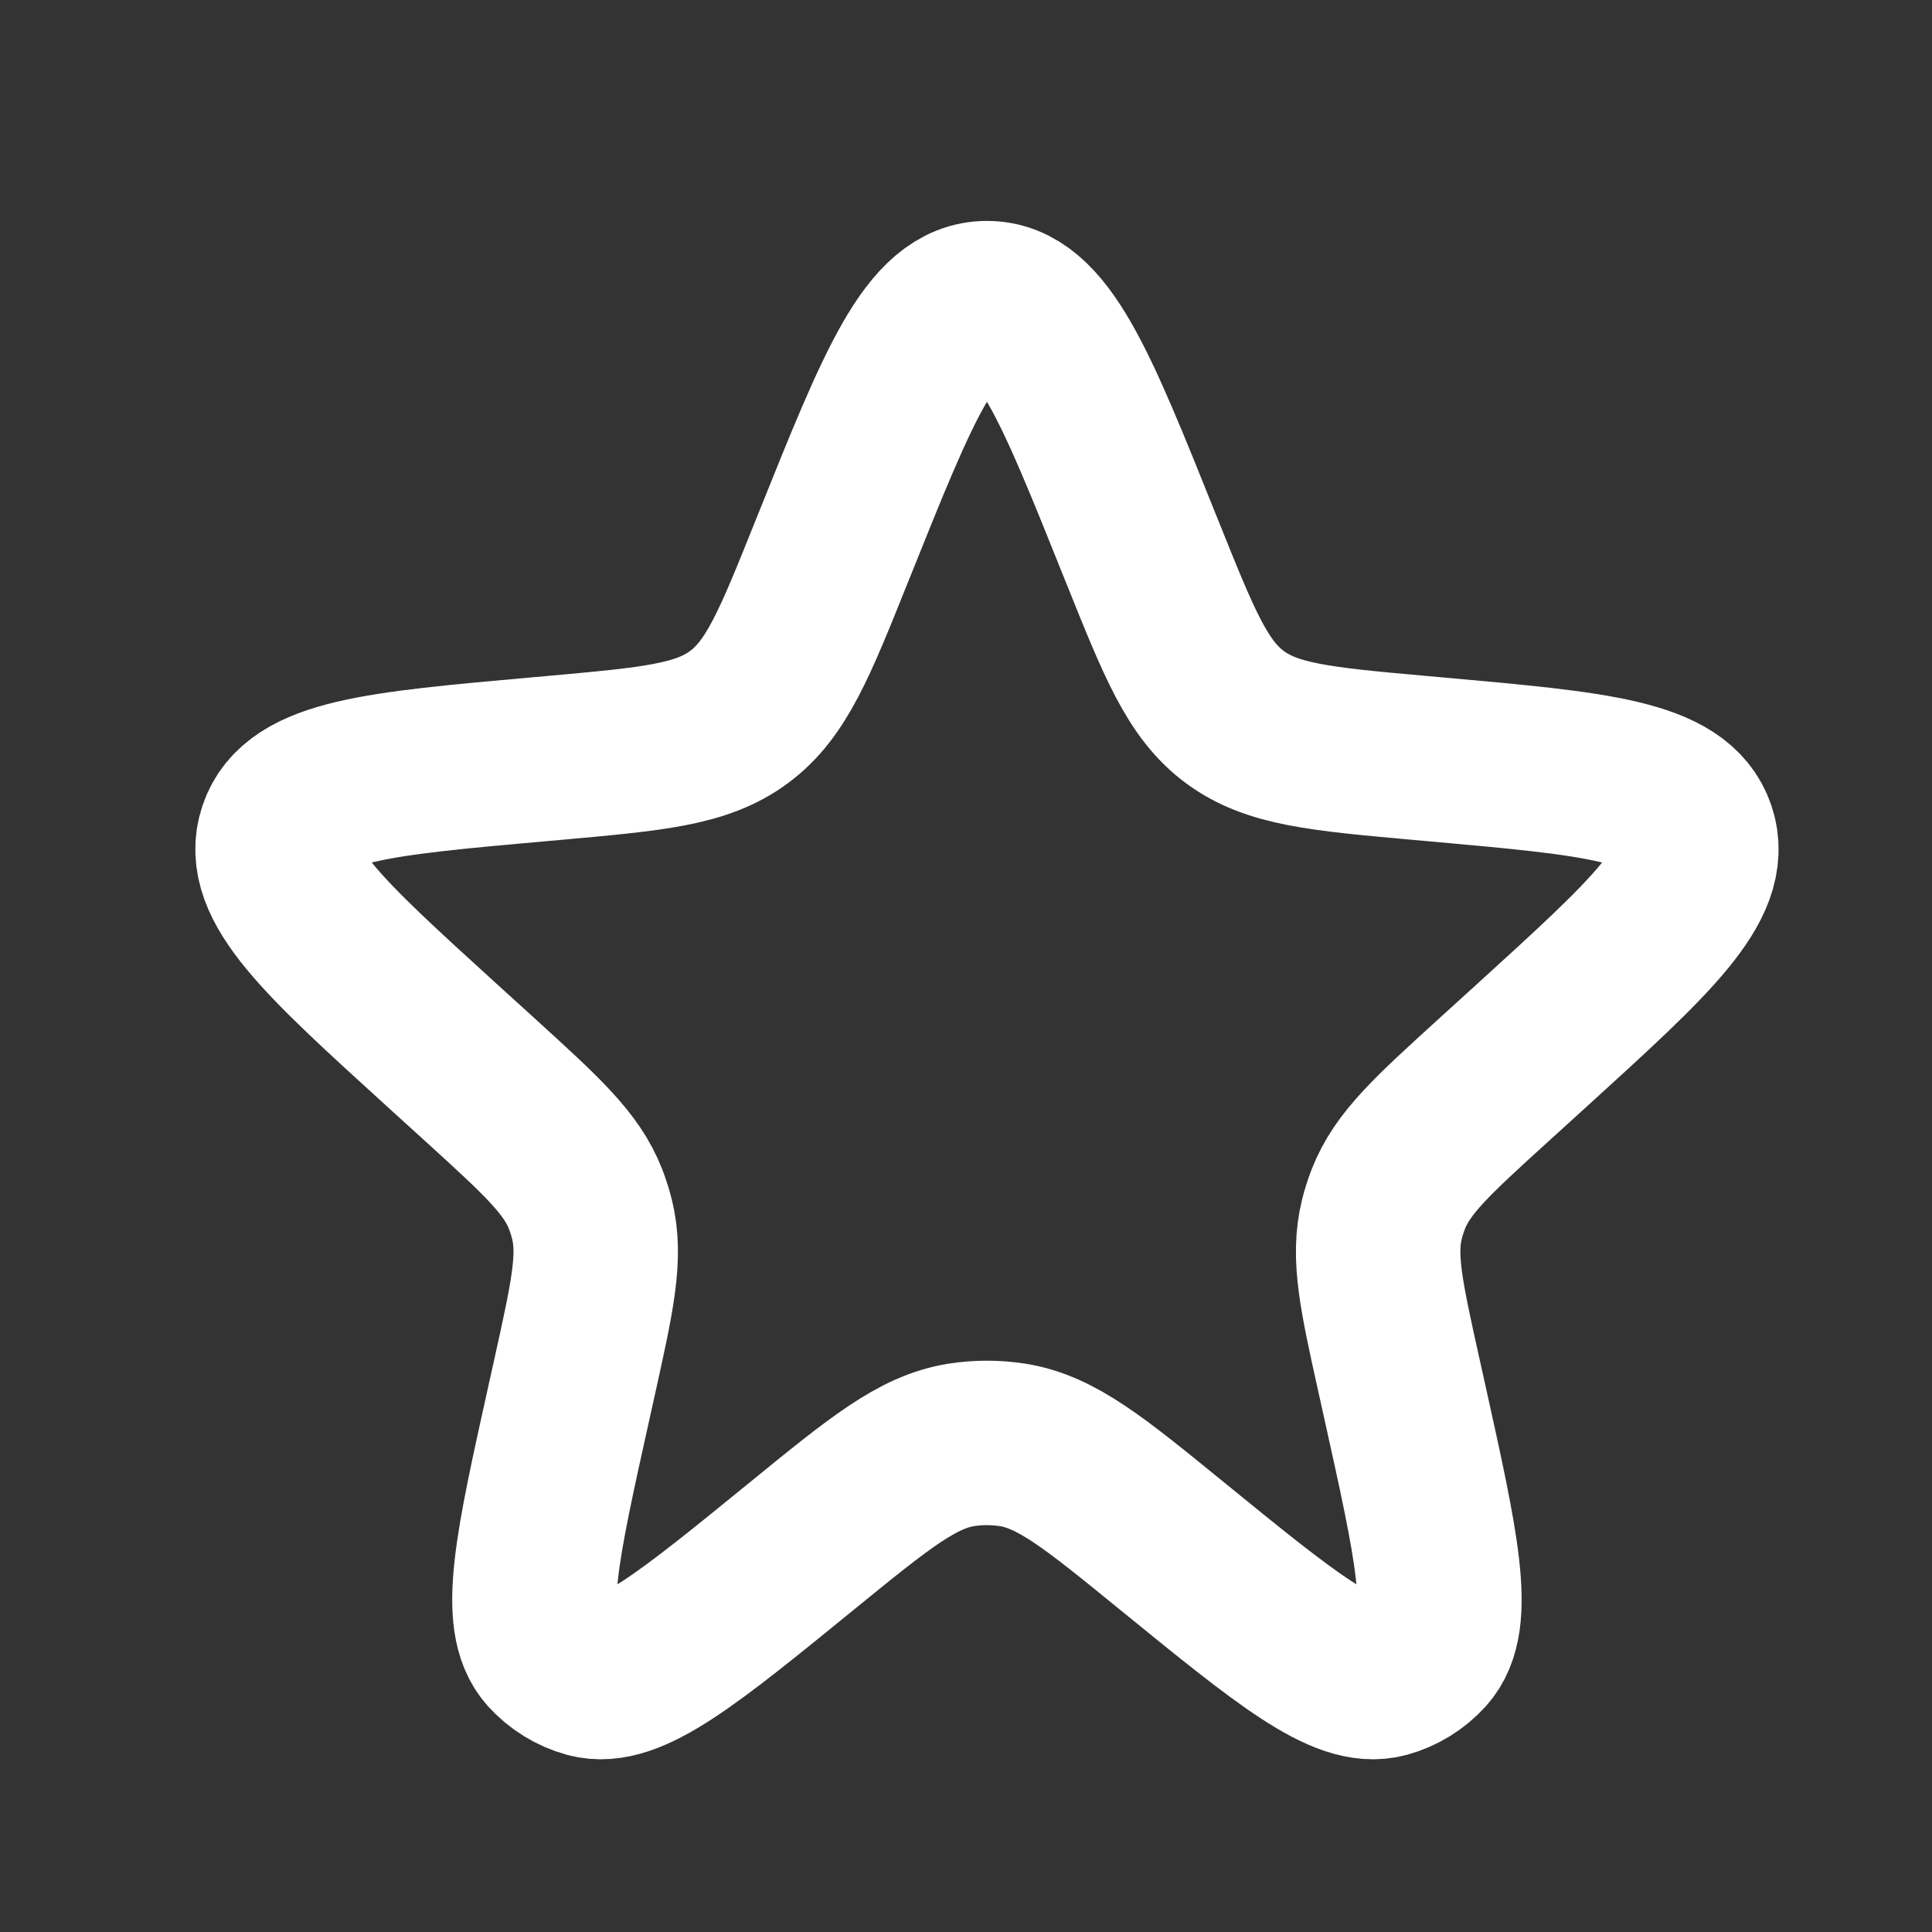 <svg width="32" height="32" viewBox="0 0 32 32" fill="none" xmlns="http://www.w3.org/2000/svg">
<rect x="0" y="0" width="32" height="32" fill="#333333" stroke="none"/>
<g clip-path="url(#clip0_2673_25630)">
<path d="M13.818 9.029C14.89 6.357 15.425 5.021 16.347 5.021C17.268 5.021 17.804 6.357 18.875 9.029L18.925 9.153C19.531 10.662 19.833 11.417 20.45 11.875C21.067 12.334 21.877 12.406 23.497 12.552L23.789 12.578C26.44 12.815 27.765 12.934 28.049 13.777C28.333 14.62 27.348 15.516 25.38 17.307L24.723 17.904C23.726 18.811 23.228 19.264 22.996 19.858C22.953 19.969 22.916 20.083 22.888 20.198C22.735 20.818 22.881 21.475 23.173 22.79L23.264 23.2C23.8 25.617 24.068 26.825 23.6 27.347C23.425 27.541 23.198 27.682 22.945 27.751C22.269 27.935 21.31 27.153 19.39 25.589C18.13 24.562 17.5 24.049 16.776 23.933C16.492 23.888 16.202 23.888 15.917 23.933C15.194 24.049 14.564 24.562 13.303 25.589C11.384 27.153 10.424 27.935 9.748 27.751C9.496 27.682 9.268 27.541 9.093 27.347C8.625 26.825 8.893 25.617 9.43 23.2L9.521 22.79C9.812 21.475 9.958 20.818 9.806 20.198C9.777 20.083 9.741 19.969 9.698 19.858C9.466 19.264 8.967 18.811 7.971 17.904L7.314 17.307C5.345 15.516 4.361 14.62 4.645 13.777C4.928 12.934 6.254 12.815 8.904 12.578L9.197 12.552C10.817 12.406 11.627 12.334 12.243 11.875C12.86 11.417 13.163 10.662 13.768 9.153L13.818 9.029Z" stroke="white" stroke-width="2.724"/>
</g>
<defs>
<clipPath id="clip0_2673_25630">
<rect width="32" height="32" fill="white"/>
</clipPath>
</defs>
</svg>
